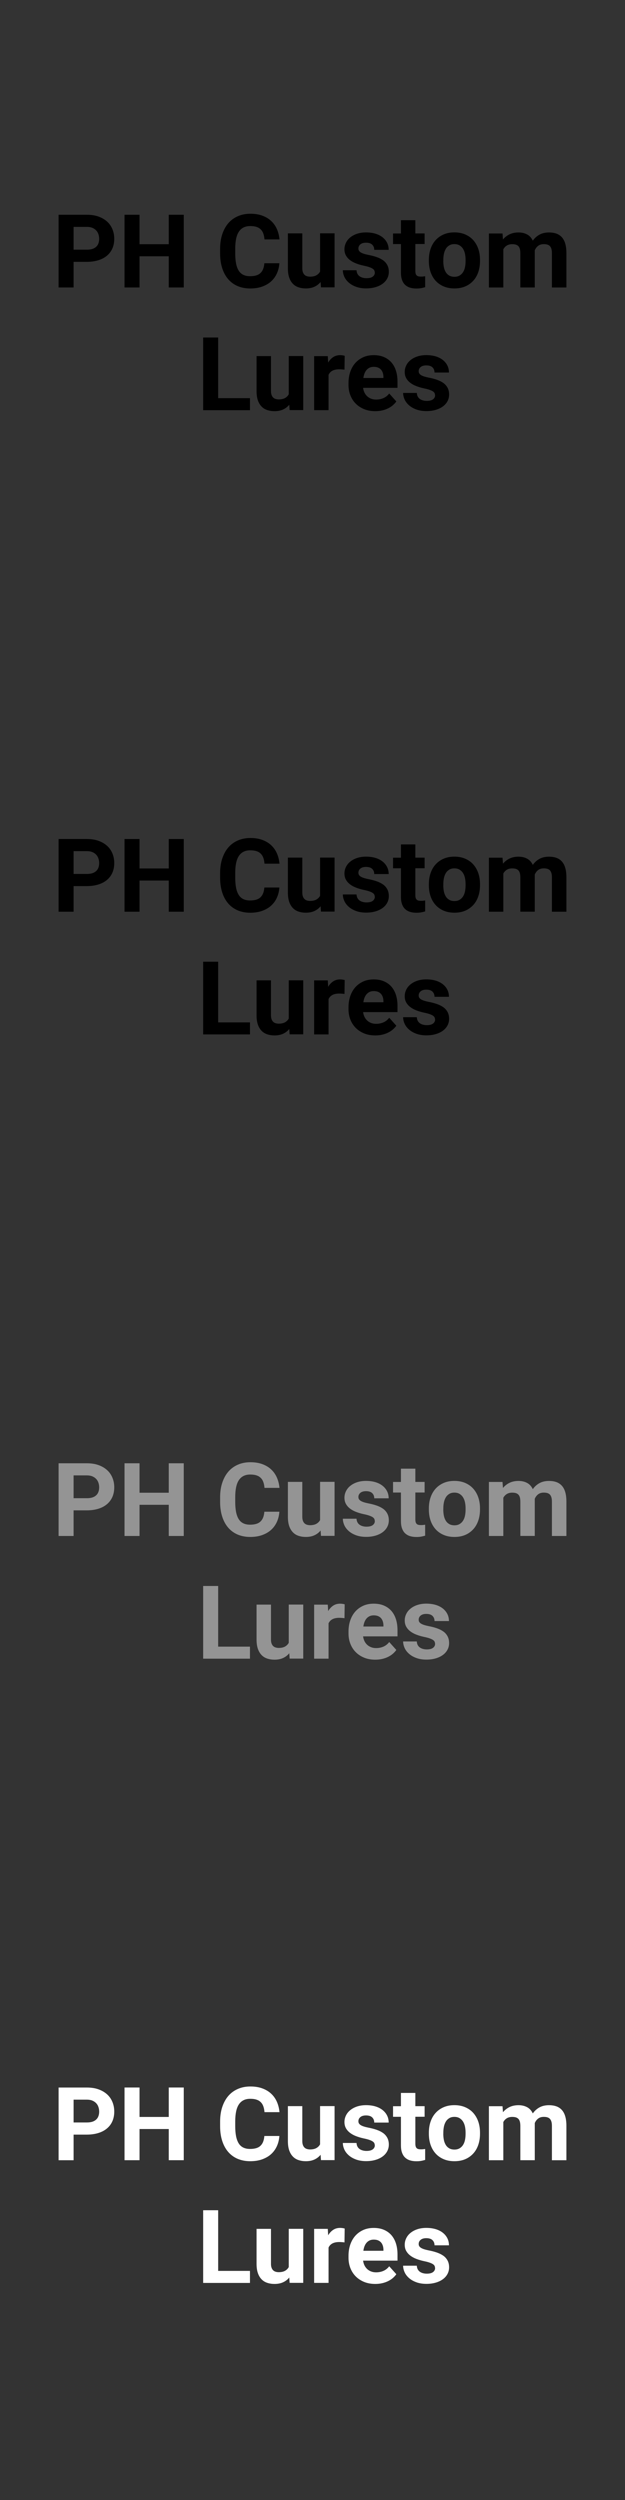 <?xml version="1.0" encoding="UTF-8"?><svg id="Penn" xmlns="http://www.w3.org/2000/svg" viewBox="0 0 160 640"><rect x="0" y="0" width="160" height="640" fill="#333333" stroke="none"/><defs><style>.cls-1{fill:#fff;}.cls-2{fill:#949494;}</style></defs><path d="m18.84,67.03v6.56h-3.84v-18.61h7.26c1.1,0,2.08.15,2.95.46s1.6.74,2.2,1.28,1.06,1.2,1.37,1.96.47,1.57.47,2.46-.16,1.72-.47,2.44c-.32.72-.77,1.34-1.37,1.85s-1.33.91-2.2,1.18-1.85.42-2.95.42h-3.43Zm0-3.11h3.43c.55,0,1.02-.07,1.41-.2s.72-.33.97-.57.44-.53.56-.88.18-.71.18-1.11-.06-.79-.18-1.16-.3-.7-.56-.98-.58-.51-.97-.68-.87-.26-1.41-.26h-3.43v5.84Z"/><path d="m47.04,73.59h-3.84v-7.98h-7.48v7.98h-3.84v-18.61h3.84v7.54h7.48v-7.54h3.84v18.61Z"/><path d="m71.52,67.39c-.07.95-.28,1.82-.64,2.61s-.85,1.47-1.48,2.04-1.4,1.01-2.29,1.33-1.92.48-3.07.48-2.26-.21-3.22-.62c-.95-.41-1.76-1.01-2.42-1.78s-1.17-1.72-1.52-2.82-.53-2.34-.53-3.71v-1.23c0-1.37.18-2.61.55-3.72s.88-2.05,1.55-2.83,1.48-1.37,2.44-1.79,2.02-.63,3.2-.63,2.18.16,3.07.49,1.65.78,2.27,1.37c.62.58,1.11,1.28,1.46,2.08s.57,1.68.66,2.63h-3.84c-.04-.55-.14-1.04-.29-1.47s-.36-.78-.65-1.07-.64-.51-1.09-.66-.98-.22-1.61-.22c-1.3,0-2.26.47-2.9,1.41s-.95,2.4-.95,4.38v1.25c0,.96.07,1.81.21,2.53s.36,1.33.66,1.82.69.85,1.18,1.09,1.06.36,1.75.36c.61,0,1.13-.07,1.57-.2s.81-.34,1.1-.62.52-.62.68-1.04.26-.9.31-1.46h3.84Z"/><path d="m82.08,72.18c-.43.53-.96.94-1.59,1.23s-1.36.43-2.2.43c-.68,0-1.3-.1-1.87-.29s-1.05-.49-1.45-.91-.72-.95-.94-1.6-.33-1.43-.33-2.35v-8.95h3.69v8.97c0,.38.05.71.15.98s.23.49.41.66.38.29.62.36.5.12.79.12c.66,0,1.21-.12,1.62-.35s.74-.55.96-.96v-9.79h3.71v13.83h-3.48l-.1-1.41Z"/><path d="m95.94,69.77c0-.2-.04-.37-.12-.54s-.22-.31-.43-.45-.5-.27-.87-.4-.84-.25-1.42-.37c-.71-.15-1.36-.35-1.96-.58s-1.12-.52-1.56-.86-.78-.74-1.03-1.19-.37-.98-.37-1.57.13-1.13.38-1.65.61-.98,1.09-1.37,1.05-.71,1.74-.94,1.46-.35,2.32-.35,1.7.11,2.42.33,1.32.53,1.82.93c.5.4.88.87,1.15,1.41s.4,1.14.4,1.79h-3.69c0-.53-.17-.97-.51-1.31s-.87-.52-1.6-.52c-.62,0-1.1.14-1.44.42s-.51.64-.51,1.07c0,.2.04.39.13.54s.23.3.43.43.46.25.79.36.73.21,1.21.31c.75.14,1.44.32,2.08.54s1.19.49,1.66.82.83.75,1.09,1.23.4,1.06.4,1.75c0,.61-.14,1.18-.41,1.69s-.66.96-1.17,1.34-1.12.67-1.83.88-1.52.32-2.4.32c-.97,0-1.83-.14-2.57-.41s-1.37-.63-1.87-1.07-.89-.94-1.14-1.5-.38-1.11-.38-1.67h3.5c.02.36.1.67.24.93s.33.47.56.63.5.28.8.36.62.12.95.12c.71,0,1.24-.13,1.6-.4s.54-.62.54-1.05Z"/><path d="m106.33,56.36v3.4h2.37v2.71h-2.37v6.9c0,.29.03.53.09.72s.15.33.27.44.27.18.44.22.38.06.62.06c.22,0,.42,0,.61-.03s.34-.04.48-.06v2.8c-.31.09-.64.17-1,.24s-.77.1-1.23.1c-.61,0-1.15-.07-1.64-.22s-.9-.39-1.25-.71-.61-.75-.8-1.27-.28-1.15-.28-1.88v-7.3h-2.02v-2.71h2.02v-3.4h3.69Z"/><path d="m109.79,66.54c0-1.01.14-1.94.43-2.8s.71-1.6,1.27-2.23,1.24-1.12,2.05-1.48,1.74-.54,2.78-.54,1.98.18,2.8.54,1.51.85,2.06,1.48.98,1.37,1.27,2.23.43,1.79.43,2.8v.27c0,1.01-.14,1.95-.43,2.81s-.71,1.6-1.27,2.22-1.24,1.12-2.05,1.47-1.74.53-2.79.53-1.98-.18-2.79-.53-1.5-.84-2.06-1.47-.98-1.37-1.27-2.22-.43-1.79-.43-2.81v-.27Zm3.69.27c0,.56.05,1.09.15,1.59s.27.92.49,1.28.52.65.88.86.81.32,1.34.32.95-.11,1.31-.32.66-.5.89-.86.4-.79.5-1.28.15-1.02.15-1.59v-.27c0-.55-.05-1.06-.15-1.55s-.27-.92-.5-1.29-.53-.66-.89-.88-.81-.33-1.33-.33-.95.11-1.31.33-.66.51-.88.88-.39.8-.49,1.29-.15,1.01-.15,1.55v.27Z"/><path d="m128.64,59.76l.12,1.55c.46-.56,1.02-1,1.68-1.32s1.43-.48,2.29-.48,1.56.17,2.19.5,1.13.87,1.48,1.61c.45-.66,1.02-1.17,1.71-1.55s1.5-.56,2.45-.56c.67,0,1.28.09,1.83.28s1.02.49,1.41.91.69.96.89,1.63.31,1.49.31,2.46v8.81h-3.71v-8.81c0-.46-.05-.84-.15-1.14s-.24-.53-.42-.7-.4-.28-.65-.35-.55-.1-.87-.1c-.57,0-1.05.14-1.43.43s-.67.67-.87,1.16c0,.04,0,.09,0,.14s0,.1,0,.14v9.22h-3.69v-8.78c0-.46-.05-.84-.14-1.14s-.23-.53-.41-.7-.4-.29-.66-.36-.55-.1-.88-.1c-.55,0-1.01.12-1.38.35s-.67.55-.89.96v9.78h-3.69v-13.83h3.46Z"/><path d="m55.85,101.93h8.14v3.08h-11.98v-18.61h3.84v15.53Z"/><path d="m74.06,103.6c-.43.53-.96.94-1.59,1.23s-1.36.43-2.2.43c-.68,0-1.3-.1-1.87-.29s-1.05-.49-1.45-.91-.72-.95-.94-1.6-.33-1.43-.33-2.35v-8.95h3.69v8.97c0,.38.05.71.15.98s.23.49.41.66.38.29.62.36.5.12.79.12c.66,0,1.21-.12,1.62-.35s.74-.55.96-.96v-9.79h3.71v13.83h-3.48l-.1-1.41Z"/><path d="m88.19,94.64c-.19-.03-.41-.05-.66-.07s-.48-.03-.67-.03c-.72,0-1.31.12-1.76.36s-.78.59-.99,1.05v9.05h-3.69v-13.83h3.49l.1,1.65c.35-.6.78-1.06,1.29-1.4s1.11-.5,1.79-.5c.2,0,.4.02.62.05s.39.07.53.12l-.05,3.55Z"/><path d="m96.09,105.26c-1.07,0-2.03-.17-2.88-.52s-1.57-.83-2.16-1.43-1.04-1.31-1.36-2.13-.47-1.69-.47-2.61v-.5c0-1.05.15-2.01.45-2.88.3-.87.73-1.63,1.29-2.26s1.24-1.12,2.03-1.48,1.69-.53,2.68-.53,1.87.16,2.63.49,1.4.79,1.91,1.38.9,1.31,1.16,2.14.39,1.76.39,2.79v1.57h-8.81c.06.45.18.86.36,1.23s.42.68.7.94.62.46,1,.61.81.22,1.29.22c.67,0,1.3-.13,1.87-.38s1.06-.64,1.47-1.17l1.82,2.03c-.22.32-.5.62-.83.92s-.72.56-1.18.8-.96.42-1.53.56-1.19.21-1.86.21Zm-.42-11.35c-.4,0-.75.07-1.05.21s-.56.34-.78.59-.39.55-.53.9-.23.74-.29,1.16h5.14v-.29c0-.37-.06-.71-.16-1.02s-.25-.59-.45-.82-.46-.41-.77-.54-.68-.19-1.11-.19Z"/><path d="m111.37,101.18c0-.2-.04-.37-.12-.54s-.22-.31-.43-.45-.5-.27-.87-.4-.84-.25-1.42-.37c-.71-.15-1.36-.35-1.96-.58s-1.12-.52-1.56-.86-.78-.74-1.03-1.19-.37-.98-.37-1.57.13-1.13.38-1.65.61-.98,1.09-1.37,1.05-.71,1.74-.94,1.46-.35,2.32-.35,1.7.11,2.42.33,1.32.53,1.82.93.88.87,1.15,1.41.4,1.14.4,1.79h-3.69c0-.53-.17-.97-.51-1.31s-.87-.52-1.6-.52c-.62,0-1.1.14-1.44.42s-.51.64-.51,1.07c0,.2.04.39.13.54s.23.3.43.43.46.25.79.36.73.21,1.21.31c.75.14,1.44.32,2.08.54s1.19.49,1.66.82.83.75,1.09,1.23.4,1.06.4,1.75c0,.61-.14,1.18-.41,1.69s-.66.96-1.17,1.34-1.12.67-1.83.88-1.52.32-2.4.32c-.97,0-1.83-.14-2.57-.41s-1.37-.63-1.87-1.07-.89-.94-1.14-1.5-.38-1.11-.38-1.67h3.5c.02.36.1.67.24.93s.33.47.56.63.5.28.8.36.62.12.95.12c.71,0,1.24-.13,1.6-.4s.54-.62.54-1.05Z"/><path d="m18.84,226.84v6.56h-3.84v-18.61h7.26c1.1,0,2.08.15,2.95.46s1.6.74,2.2,1.28,1.06,1.2,1.37,1.96.47,1.57.47,2.46-.16,1.72-.47,2.44c-.32.72-.77,1.34-1.37,1.85s-1.33.91-2.2,1.18-1.85.42-2.95.42h-3.43Zm0-3.11h3.43c.55,0,1.02-.07,1.41-.2s.72-.33.97-.57.44-.53.56-.88.18-.71.18-1.11-.06-.79-.18-1.16-.3-.7-.56-.98-.58-.51-.97-.68-.87-.26-1.41-.26h-3.43v5.84Z"/><path d="m47.04,233.4h-3.84v-7.98h-7.48v7.98h-3.84v-18.61h3.84v7.54h7.48v-7.54h3.84v18.61Z"/><path d="m71.52,227.2c-.07.95-.28,1.82-.64,2.61-.36.79-.85,1.47-1.48,2.04s-1.4,1.01-2.29,1.33-1.92.48-3.07.48-2.26-.21-3.22-.62c-.95-.41-1.76-1.01-2.42-1.78s-1.17-1.72-1.52-2.82-.53-2.34-.53-3.71v-1.23c0-1.37.18-2.61.55-3.72s.88-2.05,1.55-2.83,1.48-1.37,2.44-1.79,2.02-.63,3.2-.63,2.18.16,3.07.49,1.65.78,2.27,1.37c.62.58,1.11,1.28,1.46,2.08s.57,1.68.66,2.63h-3.84c-.04-.55-.14-1.04-.29-1.47s-.36-.78-.65-1.07-.64-.51-1.09-.66-.98-.22-1.61-.22c-1.3,0-2.26.47-2.9,1.41s-.95,2.4-.95,4.38v1.25c0,.96.07,1.81.21,2.53s.36,1.33.66,1.82.69.85,1.18,1.09,1.06.36,1.75.36c.61,0,1.13-.07,1.57-.2s.81-.34,1.1-.62.52-.62.68-1.04.26-.9.31-1.46h3.84Z"/><path d="m82.08,231.99c-.43.53-.96.94-1.59,1.23s-1.36.43-2.2.43c-.68,0-1.3-.1-1.87-.29s-1.05-.49-1.45-.91-.72-.95-.94-1.6-.33-1.43-.33-2.35v-8.95h3.69v8.97c0,.38.05.71.15.98s.23.49.41.66.38.29.62.36.5.12.79.12c.66,0,1.21-.12,1.62-.35s.74-.55.96-.96v-9.79h3.71v13.83h-3.48l-.1-1.41Z"/><path d="m95.94,229.57c0-.2-.04-.37-.12-.54s-.22-.31-.43-.45-.5-.27-.87-.4-.84-.25-1.42-.37c-.71-.15-1.36-.35-1.96-.58s-1.12-.52-1.56-.86-.78-.74-1.03-1.19-.37-.98-.37-1.57.13-1.13.38-1.65.61-.98,1.09-1.37,1.05-.71,1.74-.94,1.46-.35,2.32-.35,1.7.11,2.42.33,1.32.53,1.82.93.88.87,1.15,1.41.4,1.14.4,1.79h-3.69c0-.53-.17-.97-.51-1.31s-.87-.52-1.6-.52c-.62,0-1.1.14-1.44.42s-.51.64-.51,1.07c0,.2.04.39.13.54s.23.3.43.43.46.25.79.36.73.21,1.21.31c.75.14,1.44.32,2.08.54s1.19.49,1.66.82.83.75,1.09,1.23.4,1.06.4,1.75c0,.61-.14,1.18-.41,1.69s-.66.96-1.17,1.34-1.12.67-1.83.88-1.52.32-2.4.32c-.97,0-1.83-.14-2.57-.41s-1.37-.63-1.87-1.07-.89-.94-1.14-1.5-.38-1.11-.38-1.67h3.5c.02.36.1.67.24.93s.33.47.56.63.5.28.8.36.62.12.95.12c.71,0,1.24-.13,1.6-.4.36-.27.54-.62.54-1.05Z"/><path d="m106.33,216.16v3.4h2.37v2.71h-2.37v6.9c0,.29.03.53.09.72s.15.33.27.44.27.18.44.22.38.06.62.06c.22,0,.42,0,.61-.03s.34-.04.48-.06v2.8c-.31.09-.64.17-1,.24s-.77.1-1.23.1c-.61,0-1.15-.07-1.64-.22s-.9-.39-1.25-.71-.61-.75-.8-1.27-.28-1.15-.28-1.88v-7.3h-2.02v-2.71h2.02v-3.4h3.69Z"/><path d="m109.79,226.35c0-1.01.14-1.94.43-2.8s.71-1.6,1.27-2.23,1.24-1.12,2.05-1.48,1.74-.54,2.78-.54,1.98.18,2.8.54,1.51.85,2.06,1.48.98,1.37,1.27,2.23.43,1.79.43,2.8v.27c0,1.01-.14,1.95-.43,2.81s-.71,1.6-1.27,2.22-1.24,1.12-2.05,1.47-1.74.53-2.79.53-1.98-.18-2.79-.53-1.5-.84-2.06-1.47-.98-1.37-1.27-2.22-.43-1.79-.43-2.81v-.27Zm3.69.27c0,.56.05,1.09.15,1.59s.27.92.49,1.28.52.65.88.86.81.32,1.34.32.95-.11,1.31-.32.66-.5.89-.86.4-.79.5-1.28.15-1.02.15-1.59v-.27c0-.55-.05-1.06-.15-1.55s-.27-.92-.5-1.29-.53-.66-.89-.88-.81-.33-1.33-.33-.95.11-1.31.33-.66.51-.88.88-.39.8-.49,1.29-.15,1.01-.15,1.55v.27Z"/><path d="m128.64,219.56l.12,1.55c.46-.56,1.02-1,1.68-1.32s1.43-.48,2.29-.48,1.56.17,2.19.5,1.13.87,1.48,1.61c.45-.66,1.02-1.17,1.71-1.55s1.5-.56,2.45-.56c.67,0,1.28.09,1.83.28s1.02.49,1.41.91.69.96.89,1.63.31,1.49.31,2.46v8.81h-3.71v-8.81c0-.46-.05-.84-.15-1.14s-.24-.53-.42-.7-.4-.28-.65-.35-.55-.1-.87-.1c-.57,0-1.05.14-1.43.43s-.67.67-.87,1.16c0,.04,0,.09,0,.14s0,.1,0,.14v9.22h-3.69v-8.78c0-.46-.05-.84-.14-1.14s-.23-.53-.41-.7-.4-.29-.66-.36-.55-.1-.88-.1c-.55,0-1.01.12-1.38.35s-.67.55-.89.96v9.78h-3.69v-13.83h3.46Z"/><path d="m55.85,261.73h8.14v3.08h-11.98v-18.61h3.84v15.53Z"/><path d="m74.06,263.41c-.43.53-.96.94-1.59,1.23s-1.36.43-2.2.43c-.68,0-1.3-.1-1.87-.29s-1.05-.49-1.45-.91-.72-.95-.94-1.6-.33-1.43-.33-2.35v-8.95h3.69v8.97c0,.38.05.71.15.98s.23.49.41.66.38.29.62.36.5.12.79.12c.66,0,1.21-.12,1.62-.35s.74-.55.96-.96v-9.79h3.71v13.83h-3.48l-.1-1.41Z"/><path d="m88.19,254.45c-.19-.03-.41-.05-.66-.07s-.48-.03-.67-.03c-.72,0-1.31.12-1.76.36s-.78.59-.99,1.05v9.05h-3.69v-13.83h3.49l.1,1.65c.35-.6.78-1.06,1.29-1.4s1.11-.5,1.79-.5c.2,0,.4.02.62.05s.39.07.53.12l-.05,3.55Z"/><path d="m96.09,265.07c-1.07,0-2.03-.17-2.88-.52-.85-.35-1.57-.83-2.16-1.43s-1.04-1.31-1.36-2.13-.47-1.69-.47-2.61v-.5c0-1.05.15-2.01.45-2.88.3-.87.73-1.63,1.29-2.26s1.24-1.12,2.03-1.48,1.69-.53,2.68-.53,1.87.16,2.63.49,1.4.79,1.91,1.38.9,1.31,1.16,2.14.39,1.76.39,2.79v1.57h-8.81c.06.45.18.86.36,1.23s.42.68.7.94.62.46,1,.61.81.22,1.29.22c.67,0,1.3-.13,1.87-.38s1.06-.64,1.47-1.17l1.82,2.03c-.22.32-.5.62-.83.92s-.72.56-1.18.8-.96.42-1.53.56-1.19.21-1.86.21Zm-.42-11.35c-.4,0-.75.07-1.05.21s-.56.34-.78.59-.39.55-.53.9-.23.74-.29,1.16h5.14v-.29c0-.37-.06-.71-.16-1.02s-.25-.59-.45-.82-.46-.41-.77-.54-.68-.19-1.11-.19Z"/><path d="m111.37,260.99c0-.2-.04-.37-.12-.54s-.22-.31-.43-.45-.5-.27-.87-.4-.84-.25-1.42-.37c-.71-.15-1.36-.35-1.96-.58s-1.12-.52-1.56-.86-.78-.74-1.03-1.19-.37-.98-.37-1.57.13-1.13.38-1.65.61-.98,1.09-1.37,1.05-.71,1.74-.94,1.46-.35,2.32-.35,1.7.11,2.42.33,1.32.53,1.82.93.88.87,1.15,1.41.4,1.14.4,1.79h-3.69c0-.53-.17-.97-.51-1.31s-.87-.52-1.6-.52c-.62,0-1.1.14-1.44.42s-.51.64-.51,1.07c0,.2.04.39.13.54s.23.3.43.43.46.25.79.36.73.21,1.21.31c.75.14,1.44.32,2.08.54s1.19.49,1.66.82.83.75,1.09,1.23.4,1.06.4,1.75c0,.61-.14,1.18-.41,1.69s-.66.96-1.17,1.34-1.12.67-1.83.88-1.52.32-2.4.32c-.97,0-1.83-.14-2.57-.41s-1.37-.63-1.87-1.07-.89-.94-1.14-1.5-.38-1.11-.38-1.67h3.5c.02.36.1.67.24.93s.33.47.56.63.5.28.8.36.62.12.95.12c.71,0,1.24-.13,1.6-.4s.54-.62.54-1.05Z"/><path class="cls-2" d="m18.84,386.65v6.56h-3.84v-18.61h7.26c1.1,0,2.08.15,2.95.46s1.6.74,2.2,1.28,1.06,1.2,1.37,1.96.47,1.57.47,2.46-.16,1.72-.47,2.44c-.32.72-.77,1.34-1.37,1.85s-1.33.91-2.2,1.18-1.85.42-2.95.42h-3.43Zm0-3.11h3.43c.55,0,1.02-.07,1.41-.2s.72-.33.97-.57.44-.53.56-.88.18-.71.18-1.11-.06-.79-.18-1.16-.3-.7-.56-.98-.58-.51-.97-.68-.87-.26-1.41-.26h-3.43v5.84Z"/><path class="cls-2" d="m47.04,393.21h-3.84v-7.98h-7.48v7.98h-3.84v-18.61h3.84v7.54h7.48v-7.54h3.84v18.61Z"/><path class="cls-2" d="m71.52,387c-.07.95-.28,1.82-.64,2.61-.36.79-.85,1.47-1.48,2.04s-1.4,1.01-2.29,1.33-1.92.48-3.07.48-2.26-.21-3.22-.62c-.95-.41-1.76-1.01-2.42-1.78s-1.17-1.72-1.52-2.82-.53-2.34-.53-3.71v-1.23c0-1.37.18-2.61.55-3.72s.88-2.05,1.55-2.83,1.48-1.37,2.44-1.79,2.02-.63,3.2-.63,2.18.16,3.07.49,1.65.78,2.27,1.37c.62.58,1.11,1.28,1.46,2.08s.57,1.68.66,2.63h-3.84c-.04-.55-.14-1.04-.29-1.47s-.36-.78-.65-1.07-.64-.51-1.09-.66-.98-.22-1.61-.22c-1.3,0-2.26.47-2.9,1.41s-.95,2.4-.95,4.38v1.25c0,.96.07,1.81.21,2.53s.36,1.33.66,1.82.69.85,1.18,1.09,1.06.36,1.75.36c.61,0,1.13-.07,1.57-.2s.81-.34,1.1-.62.52-.62.68-1.04.26-.9.31-1.46h3.84Z"/><path class="cls-2" d="m82.08,391.8c-.43.53-.96.94-1.59,1.23s-1.36.43-2.2.43c-.68,0-1.3-.1-1.87-.29s-1.05-.49-1.45-.91-.72-.95-.94-1.6-.33-1.43-.33-2.35v-8.95h3.69v8.97c0,.38.05.71.15.98s.23.49.41.66.38.29.62.36.5.12.79.12c.66,0,1.21-.12,1.62-.35s.74-.55.96-.96v-9.79h3.71v13.83h-3.48l-.1-1.41Z"/><path class="cls-2" d="m95.94,389.38c0-.2-.04-.37-.12-.54s-.22-.31-.43-.45-.5-.27-.87-.4-.84-.25-1.42-.37c-.71-.15-1.36-.35-1.96-.58s-1.12-.52-1.56-.86-.78-.74-1.03-1.19-.37-.98-.37-1.57.13-1.13.38-1.65.61-.98,1.09-1.37,1.05-.71,1.74-.94,1.46-.35,2.32-.35,1.7.11,2.42.33,1.32.53,1.82.93.88.87,1.15,1.41.4,1.14.4,1.79h-3.69c0-.53-.17-.97-.51-1.31s-.87-.52-1.6-.52c-.62,0-1.1.14-1.44.42s-.51.64-.51,1.07c0,.2.04.39.13.54s.23.3.43.43.46.25.79.36.73.21,1.21.31c.75.14,1.44.32,2.08.54s1.19.49,1.66.82.83.75,1.09,1.23.4,1.06.4,1.75c0,.61-.14,1.18-.41,1.69s-.66.96-1.17,1.34-1.12.67-1.83.88-1.52.32-2.4.32c-.97,0-1.83-.14-2.57-.41s-1.37-.63-1.87-1.07-.89-.94-1.14-1.5-.38-1.11-.38-1.67h3.5c.02.36.1.67.24.93s.33.47.56.63.5.28.8.36.62.12.95.12c.71,0,1.24-.13,1.6-.4s.54-.62.54-1.05Z"/><path class="cls-2" d="m106.33,375.97v3.4h2.37v2.71h-2.37v6.9c0,.29.03.53.09.72s.15.33.27.44.27.18.44.22.38.06.62.06c.22,0,.42,0,.61-.03s.34-.04.48-.06v2.8c-.31.09-.64.17-1,.24s-.77.1-1.23.1c-.61,0-1.15-.07-1.64-.22s-.9-.39-1.25-.71-.61-.75-.8-1.27-.28-1.15-.28-1.88v-7.3h-2.02v-2.71h2.02v-3.4h3.69Z"/><path class="cls-2" d="m109.79,386.16c0-1.01.14-1.94.43-2.8s.71-1.6,1.27-2.23,1.24-1.12,2.05-1.48,1.74-.54,2.78-.54,1.98.18,2.8.54,1.51.85,2.06,1.48.98,1.37,1.27,2.23.43,1.79.43,2.8v.27c0,1.01-.14,1.95-.43,2.81s-.71,1.6-1.27,2.22-1.24,1.12-2.05,1.47-1.74.53-2.79.53-1.98-.18-2.79-.53c-.81-.35-1.5-.84-2.06-1.47s-.98-1.37-1.27-2.22-.43-1.79-.43-2.81v-.27Zm3.69.27c0,.56.05,1.09.15,1.59s.27.92.49,1.28.52.65.88.86.81.32,1.34.32.95-.11,1.31-.32.66-.5.89-.86.4-.79.5-1.28.15-1.02.15-1.59v-.27c0-.55-.05-1.06-.15-1.55s-.27-.92-.5-1.29-.53-.66-.89-.88-.81-.33-1.33-.33-.95.11-1.31.33-.66.51-.88.88-.39.8-.49,1.29-.15,1.01-.15,1.55v.27Z"/><path class="cls-2" d="m128.64,379.37l.12,1.55c.46-.56,1.02-1,1.68-1.32s1.43-.48,2.29-.48,1.56.17,2.19.5,1.13.87,1.48,1.61c.45-.66,1.02-1.17,1.71-1.55s1.5-.56,2.45-.56c.67,0,1.28.09,1.83.28s1.02.49,1.41.91.69.96.89,1.63.31,1.49.31,2.46v8.81h-3.71v-8.81c0-.46-.05-.84-.15-1.14s-.24-.53-.42-.7-.4-.28-.65-.35-.55-.1-.87-.1c-.57,0-1.05.14-1.43.43s-.67.67-.87,1.16c0,.04,0,.09,0,.14s0,.1,0,.14v9.22h-3.69v-8.78c0-.46-.05-.84-.14-1.14s-.23-.53-.41-.7-.4-.29-.66-.36-.55-.1-.88-.1c-.55,0-1.01.12-1.38.35s-.67.55-.89.96v9.78h-3.69v-13.83h3.46Z"/><path class="cls-2" d="m55.85,421.54h8.14v3.08h-11.98v-18.61h3.84v15.53Z"/><path class="cls-2" d="m74.06,423.22c-.43.53-.96.94-1.59,1.23s-1.36.43-2.2.43c-.68,0-1.3-.1-1.87-.29s-1.05-.49-1.45-.91-.72-.95-.94-1.6-.33-1.43-.33-2.35v-8.95h3.69v8.97c0,.38.05.71.15.98s.23.49.41.66.38.29.62.36.5.12.79.12c.66,0,1.21-.12,1.62-.35s.74-.55.96-.96v-9.79h3.71v13.83h-3.48l-.1-1.41Z"/><path class="cls-2" d="m88.19,414.26c-.19-.03-.41-.05-.66-.07s-.48-.03-.67-.03c-.72,0-1.31.12-1.76.36s-.78.59-.99,1.05v9.05h-3.69v-13.83h3.49l.1,1.65c.35-.6.78-1.06,1.29-1.4s1.11-.5,1.79-.5c.2,0,.4.02.62.05s.39.07.53.12l-.05,3.55Z"/><path class="cls-2" d="m96.09,424.88c-1.07,0-2.03-.17-2.88-.52s-1.57-.83-2.16-1.43-1.04-1.31-1.36-2.13-.47-1.69-.47-2.61v-.5c0-1.05.15-2.01.45-2.88.3-.87.73-1.63,1.29-2.26s1.24-1.12,2.03-1.48,1.69-.53,2.68-.53,1.87.16,2.63.49,1.4.79,1.91,1.38.9,1.31,1.16,2.14.39,1.76.39,2.79v1.57h-8.81c.06.45.18.86.36,1.23s.42.68.7.94.62.46,1,.61.81.22,1.29.22c.67,0,1.3-.13,1.87-.38s1.06-.64,1.47-1.17l1.82,2.03c-.22.32-.5.62-.83.92s-.72.56-1.18.8-.96.42-1.53.56-1.19.21-1.86.21Zm-.42-11.35c-.4,0-.75.07-1.05.21s-.56.34-.78.59-.39.55-.53.9-.23.74-.29,1.16h5.14v-.29c0-.37-.06-.71-.16-1.02s-.25-.59-.45-.82-.46-.41-.77-.54-.68-.19-1.11-.19Z"/><path class="cls-2" d="m111.37,420.8c0-.2-.04-.37-.12-.54s-.22-.31-.43-.45-.5-.27-.87-.4-.84-.25-1.42-.37c-.71-.15-1.36-.35-1.96-.58s-1.12-.52-1.56-.86-.78-.74-1.03-1.19-.37-.98-.37-1.57.13-1.13.38-1.65.61-.98,1.09-1.37,1.05-.71,1.74-.94,1.46-.35,2.32-.35,1.7.11,2.42.33,1.32.53,1.82.93.88.87,1.15,1.41.4,1.14.4,1.79h-3.69c0-.53-.17-.97-.51-1.31s-.87-.52-1.6-.52c-.62,0-1.1.14-1.44.42s-.51.64-.51,1.07c0,.2.04.39.13.54s.23.3.43.43.46.25.79.36.73.21,1.21.31c.75.14,1.44.32,2.08.54s1.19.49,1.66.82.83.75,1.09,1.23.4,1.06.4,1.75c0,.61-.14,1.18-.41,1.69s-.66.96-1.17,1.34-1.12.67-1.83.88-1.52.32-2.4.32c-.97,0-1.83-.14-2.57-.41s-1.37-.63-1.87-1.07-.89-.94-1.14-1.5-.38-1.11-.38-1.67h3.5c.02.36.1.67.24.93s.33.47.56.63.5.28.8.36.62.12.95.12c.71,0,1.24-.13,1.6-.4s.54-.62.54-1.05Z"/><path class="cls-1" d="m18.84,546.46v6.56h-3.84v-18.61h7.26c1.1,0,2.08.15,2.95.46s1.6.74,2.2,1.28,1.06,1.2,1.37,1.96.47,1.57.47,2.46-.16,1.72-.47,2.44-.77,1.34-1.37,1.85-1.33.91-2.2,1.18-1.85.42-2.95.42h-3.43Zm0-3.11h3.43c.55,0,1.02-.07,1.41-.2s.72-.33.97-.57.44-.53.56-.88.18-.71.18-1.11-.06-.79-.18-1.16-.3-.7-.56-.98-.58-.51-.97-.68-.87-.26-1.41-.26h-3.43v5.84Z"/><path class="cls-1" d="m47.04,553.01h-3.84v-7.98h-7.48v7.98h-3.84v-18.61h3.84v7.54h7.48v-7.54h3.84v18.61Z"/><path class="cls-1" d="m71.52,546.81c-.07.95-.28,1.82-.64,2.61-.36.79-.85,1.47-1.48,2.04s-1.4,1.01-2.29,1.33-1.92.48-3.07.48-2.26-.21-3.22-.62c-.95-.41-1.76-1.01-2.42-1.78s-1.17-1.72-1.52-2.82-.53-2.34-.53-3.71v-1.23c0-1.37.18-2.61.55-3.72s.88-2.05,1.55-2.83,1.48-1.37,2.44-1.79,2.02-.63,3.2-.63,2.18.16,3.07.49,1.65.78,2.27,1.37c.62.58,1.11,1.28,1.46,2.08s.57,1.68.66,2.63h-3.84c-.04-.55-.14-1.04-.29-1.47s-.36-.78-.65-1.07-.64-.51-1.09-.66-.98-.22-1.61-.22c-1.3,0-2.26.47-2.9,1.41s-.95,2.4-.95,4.38v1.25c0,.96.07,1.81.21,2.53s.36,1.33.66,1.82.69.85,1.18,1.09,1.06.36,1.75.36c.61,0,1.13-.07,1.57-.2s.81-.34,1.1-.62.52-.62.68-1.04.26-.9.31-1.46h3.84Z"/><path class="cls-1" d="m82.08,551.61c-.43.53-.96.94-1.59,1.23s-1.36.43-2.2.43c-.68,0-1.3-.1-1.87-.29s-1.05-.49-1.45-.91-.72-.95-.94-1.6-.33-1.43-.33-2.35v-8.95h3.69v8.97c0,.38.05.71.15.98s.23.49.41.66.38.29.62.36.5.12.79.12c.66,0,1.21-.12,1.62-.35s.74-.55.96-.96v-9.79h3.71v13.83h-3.48l-.1-1.41Z"/><path class="cls-1" d="m95.94,549.19c0-.2-.04-.37-.12-.54s-.22-.31-.43-.45-.5-.27-.87-.4-.84-.25-1.42-.37c-.71-.15-1.36-.35-1.96-.58s-1.12-.52-1.56-.86-.78-.74-1.03-1.19-.37-.98-.37-1.57.13-1.13.38-1.65.61-.98,1.09-1.37,1.05-.71,1.74-.94,1.46-.35,2.32-.35,1.7.11,2.42.33,1.32.53,1.82.93.88.87,1.15,1.41.4,1.14.4,1.79h-3.69c0-.53-.17-.97-.51-1.31s-.87-.52-1.6-.52c-.62,0-1.1.14-1.44.42s-.51.64-.51,1.07c0,.2.04.39.13.54s.23.3.43.43.46.25.79.36.73.21,1.21.31c.75.14,1.44.32,2.08.54s1.19.49,1.66.82.83.75,1.09,1.23.4,1.06.4,1.75c0,.61-.14,1.18-.41,1.69s-.66.96-1.17,1.34-1.12.67-1.83.88-1.52.32-2.4.32c-.97,0-1.83-.14-2.57-.41s-1.37-.63-1.87-1.07-.89-.94-1.14-1.5-.38-1.11-.38-1.67h3.5c.02.36.1.67.24.93s.33.47.56.63.5.28.8.36.62.12.95.12c.71,0,1.24-.13,1.6-.4s.54-.62.54-1.05Z"/><path class="cls-1" d="m106.33,535.78v3.4h2.37v2.71h-2.37v6.9c0,.29.03.53.09.72s.15.33.27.44.27.18.44.22.38.06.62.06c.22,0,.42,0,.61-.03s.34-.04.48-.06v2.8c-.31.09-.64.17-1,.24s-.77.1-1.23.1c-.61,0-1.15-.07-1.64-.22s-.9-.39-1.25-.71-.61-.75-.8-1.27-.28-1.15-.28-1.88v-7.3h-2.02v-2.71h2.02v-3.4h3.69Z"/><path class="cls-1" d="m109.79,545.97c0-1.01.14-1.94.43-2.8s.71-1.6,1.27-2.23,1.24-1.12,2.05-1.48,1.74-.54,2.78-.54,1.98.18,2.8.54,1.51.85,2.06,1.48.98,1.37,1.27,2.23.43,1.79.43,2.8v.27c0,1.01-.14,1.95-.43,2.81s-.71,1.6-1.27,2.22-1.24,1.12-2.05,1.47-1.74.53-2.79.53-1.98-.18-2.79-.53-1.5-.84-2.06-1.47-.98-1.37-1.27-2.22-.43-1.79-.43-2.81v-.27Zm3.69.27c0,.56.05,1.09.15,1.59s.27.92.49,1.28.52.65.88.86.81.32,1.34.32.95-.11,1.31-.32.66-.5.89-.86.4-.79.5-1.28.15-1.02.15-1.59v-.27c0-.55-.05-1.06-.15-1.55s-.27-.92-.5-1.29-.53-.66-.89-.88-.81-.33-1.33-.33-.95.11-1.31.33-.66.51-.88.88-.39.8-.49,1.29-.15,1.01-.15,1.55v.27Z"/><path class="cls-1" d="m128.64,539.18l.12,1.55c.46-.56,1.02-1,1.68-1.32s1.43-.48,2.29-.48,1.56.17,2.19.5,1.13.87,1.48,1.61c.45-.66,1.02-1.17,1.71-1.55s1.5-.56,2.45-.56c.67,0,1.28.09,1.83.28s1.02.49,1.41.91.69.96.89,1.63.31,1.49.31,2.46v8.81h-3.71v-8.81c0-.46-.05-.84-.15-1.14s-.24-.53-.42-.7-.4-.28-.65-.35-.55-.1-.87-.1c-.57,0-1.05.14-1.43.43s-.67.67-.87,1.16c0,.04,0,.09,0,.14s0,.1,0,.14v9.22h-3.69v-8.78c0-.46-.05-.84-.14-1.14s-.23-.53-.41-.7-.4-.29-.66-.36-.55-.1-.88-.1c-.55,0-1.01.12-1.38.35s-.67.55-.89.96v9.78h-3.69v-13.83h3.46Z"/><path class="cls-1" d="m55.85,581.35h8.14v3.08h-11.98v-18.61h3.84v15.53Z"/><path class="cls-1" d="m74.06,583.03c-.43.53-.96.94-1.59,1.23s-1.36.43-2.2.43c-.68,0-1.3-.1-1.87-.29s-1.05-.49-1.45-.91-.72-.95-.94-1.6-.33-1.43-.33-2.35v-8.95h3.69v8.97c0,.38.05.71.15.98s.23.49.41.66.38.29.62.36.5.12.79.12c.66,0,1.21-.12,1.62-.35s.74-.55.96-.96v-9.79h3.71v13.83h-3.48l-.1-1.41Z"/><path class="cls-1" d="m88.19,574.06c-.19-.03-.41-.05-.66-.07s-.48-.03-.67-.03c-.72,0-1.31.12-1.76.36s-.78.59-.99,1.05v9.05h-3.69v-13.83h3.49l.1,1.65c.35-.6.78-1.06,1.29-1.4s1.11-.5,1.79-.5c.2,0,.4.02.62.05s.39.07.53.12l-.05,3.55Z"/><path class="cls-1" d="m96.09,584.69c-1.07,0-2.03-.17-2.88-.52s-1.57-.83-2.16-1.43-1.04-1.31-1.36-2.13-.47-1.69-.47-2.61v-.5c0-1.05.15-2.01.45-2.88.3-.87.73-1.63,1.29-2.26s1.24-1.12,2.03-1.48,1.69-.53,2.68-.53,1.87.16,2.63.49,1.4.79,1.91,1.38.9,1.31,1.16,2.14.39,1.76.39,2.79v1.57h-8.81c.06.45.18.86.36,1.23s.42.68.7.94.62.46,1,.61.81.22,1.29.22c.67,0,1.3-.13,1.87-.38s1.06-.64,1.47-1.17l1.82,2.03c-.22.32-.5.62-.83.92s-.72.56-1.18.8-.96.42-1.53.56-1.19.21-1.86.21Zm-.42-11.35c-.4,0-.75.07-1.05.21s-.56.34-.78.59-.39.55-.53.9-.23.74-.29,1.16h5.14v-.29c0-.37-.06-.71-.16-1.02s-.25-.59-.45-.82-.46-.41-.77-.54-.68-.19-1.11-.19Z"/><path class="cls-1" d="m111.37,580.61c0-.2-.04-.37-.12-.54s-.22-.31-.43-.45-.5-.27-.87-.4-.84-.25-1.42-.37c-.71-.15-1.36-.35-1.96-.58s-1.12-.52-1.56-.86-.78-.74-1.03-1.19-.37-.98-.37-1.57.13-1.13.38-1.65.61-.98,1.09-1.37,1.05-.71,1.74-.94,1.46-.35,2.32-.35,1.7.11,2.42.33,1.32.53,1.82.93.88.87,1.15,1.41.4,1.14.4,1.79h-3.69c0-.53-.17-.97-.51-1.31s-.87-.52-1.6-.52c-.62,0-1.1.14-1.44.42s-.51.64-.51,1.07c0,.2.04.39.13.54s.23.3.43.43.46.25.79.36.73.21,1.21.31c.75.14,1.44.32,2.08.54s1.19.49,1.66.82.83.75,1.09,1.23.4,1.06.4,1.75c0,.61-.14,1.18-.41,1.69s-.66.96-1.17,1.34-1.12.67-1.83.88-1.52.32-2.4.32c-.97,0-1.83-.14-2.57-.41s-1.37-.63-1.87-1.07-.89-.94-1.14-1.5-.38-1.11-.38-1.67h3.5c.02.36.1.67.24.93s.33.47.56.63.5.28.8.36.62.12.95.12c.71,0,1.24-.13,1.6-.4s.54-.62.54-1.05Z"/></svg>